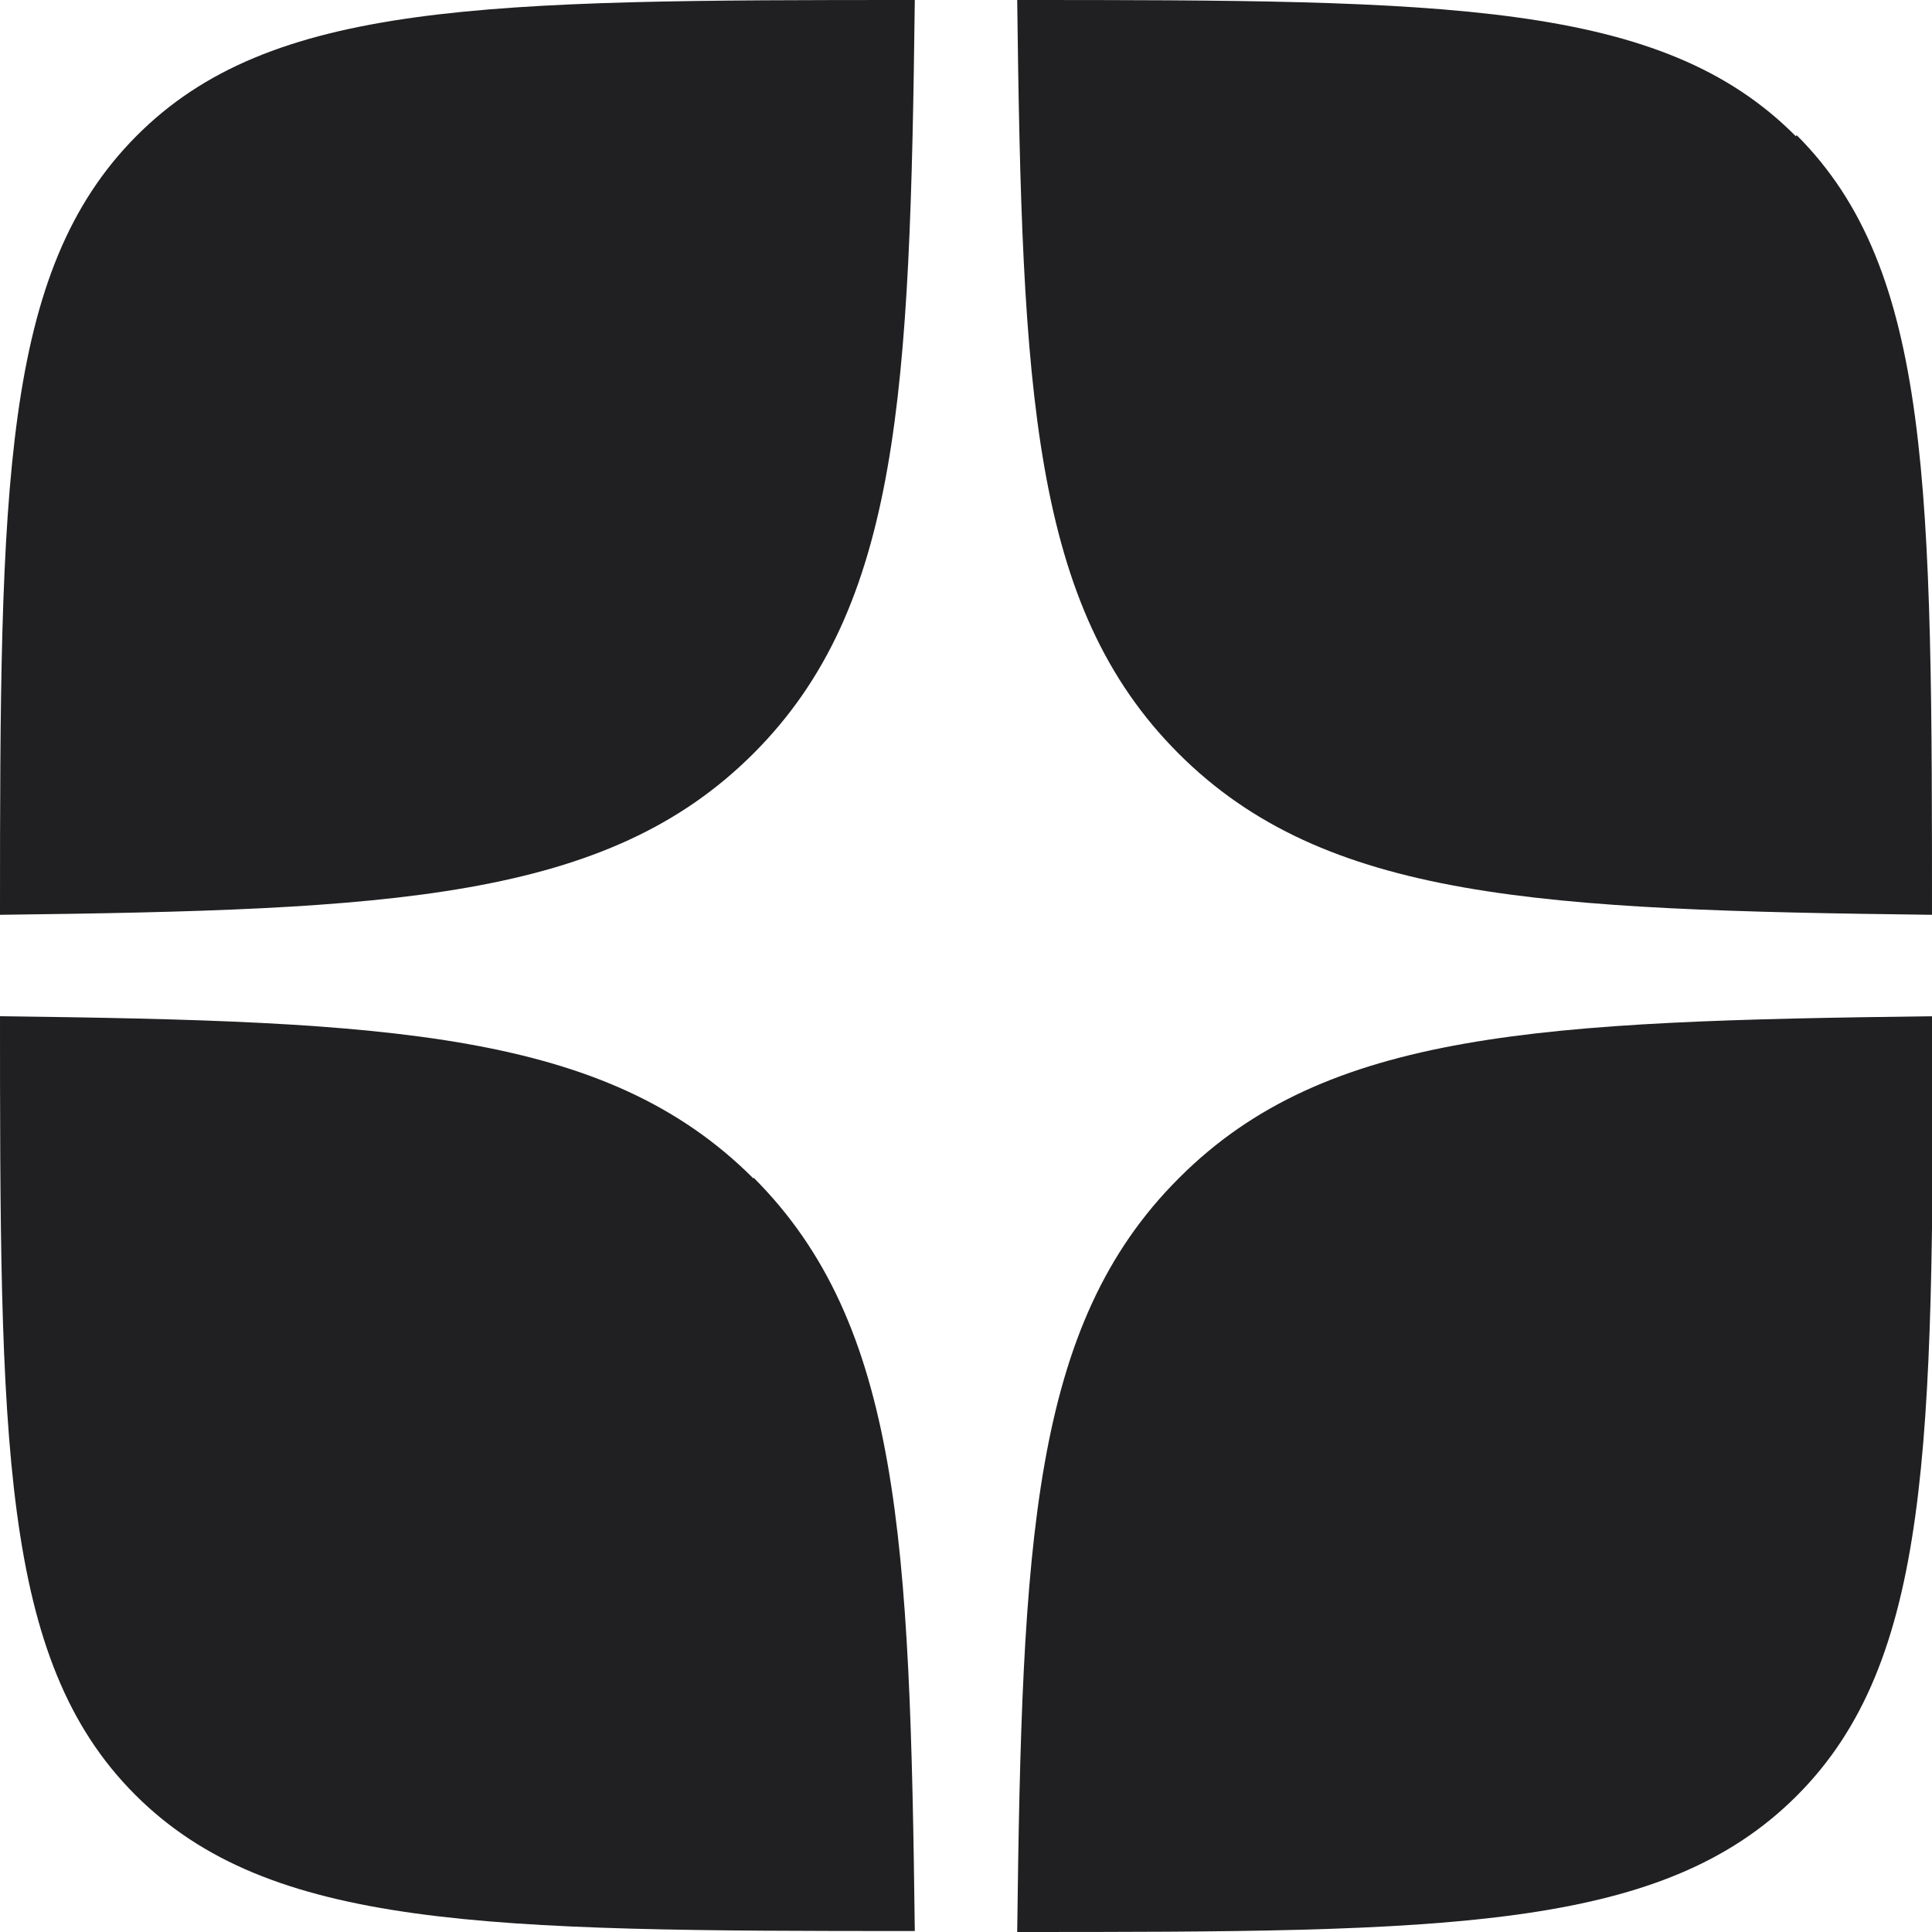<?xml version="1.0" encoding="UTF-8"?><svg id="a" xmlns="http://www.w3.org/2000/svg" width="20" height="20" viewBox="0 0 20 20"><defs><style>.b{fill:#202022;}</style></defs><path class="b" d="M7.8,7.8c1.52-1.52,1.62-3.75,1.67-7.8C5.03,0,2.8,.01,1.41,1.41S0,5.03,0,9.47c4.05-.05,6.28-.15,7.8-1.67Z"/><path class="b" d="M7.8,12.2C6.28,10.68,4.05,10.57,0,10.52v-.13c0,4.53,0,6.79,1.4,8.19,1.39,1.39,3.63,1.41,8.07,1.41-.05-4.05-.15-6.28-1.67-7.8Z"/><path class="b" d="M18.59,1.41C17.2,.01,14.97,0,10.53,0c.05,4.05,.15,6.28,1.67,7.8,1.52,1.52,3.75,1.62,7.8,1.67v.12c0-4.53,0-6.79-1.4-8.19Z"/><path class="b" d="M12.2,12.2c-1.52,1.52-1.62,3.75-1.67,7.8,4.44,0,6.67-.01,8.07-1.41,1.39-1.39,1.41-3.63,1.41-8.07-4.05,.05-6.28,.15-7.8,1.67Z"/></svg>